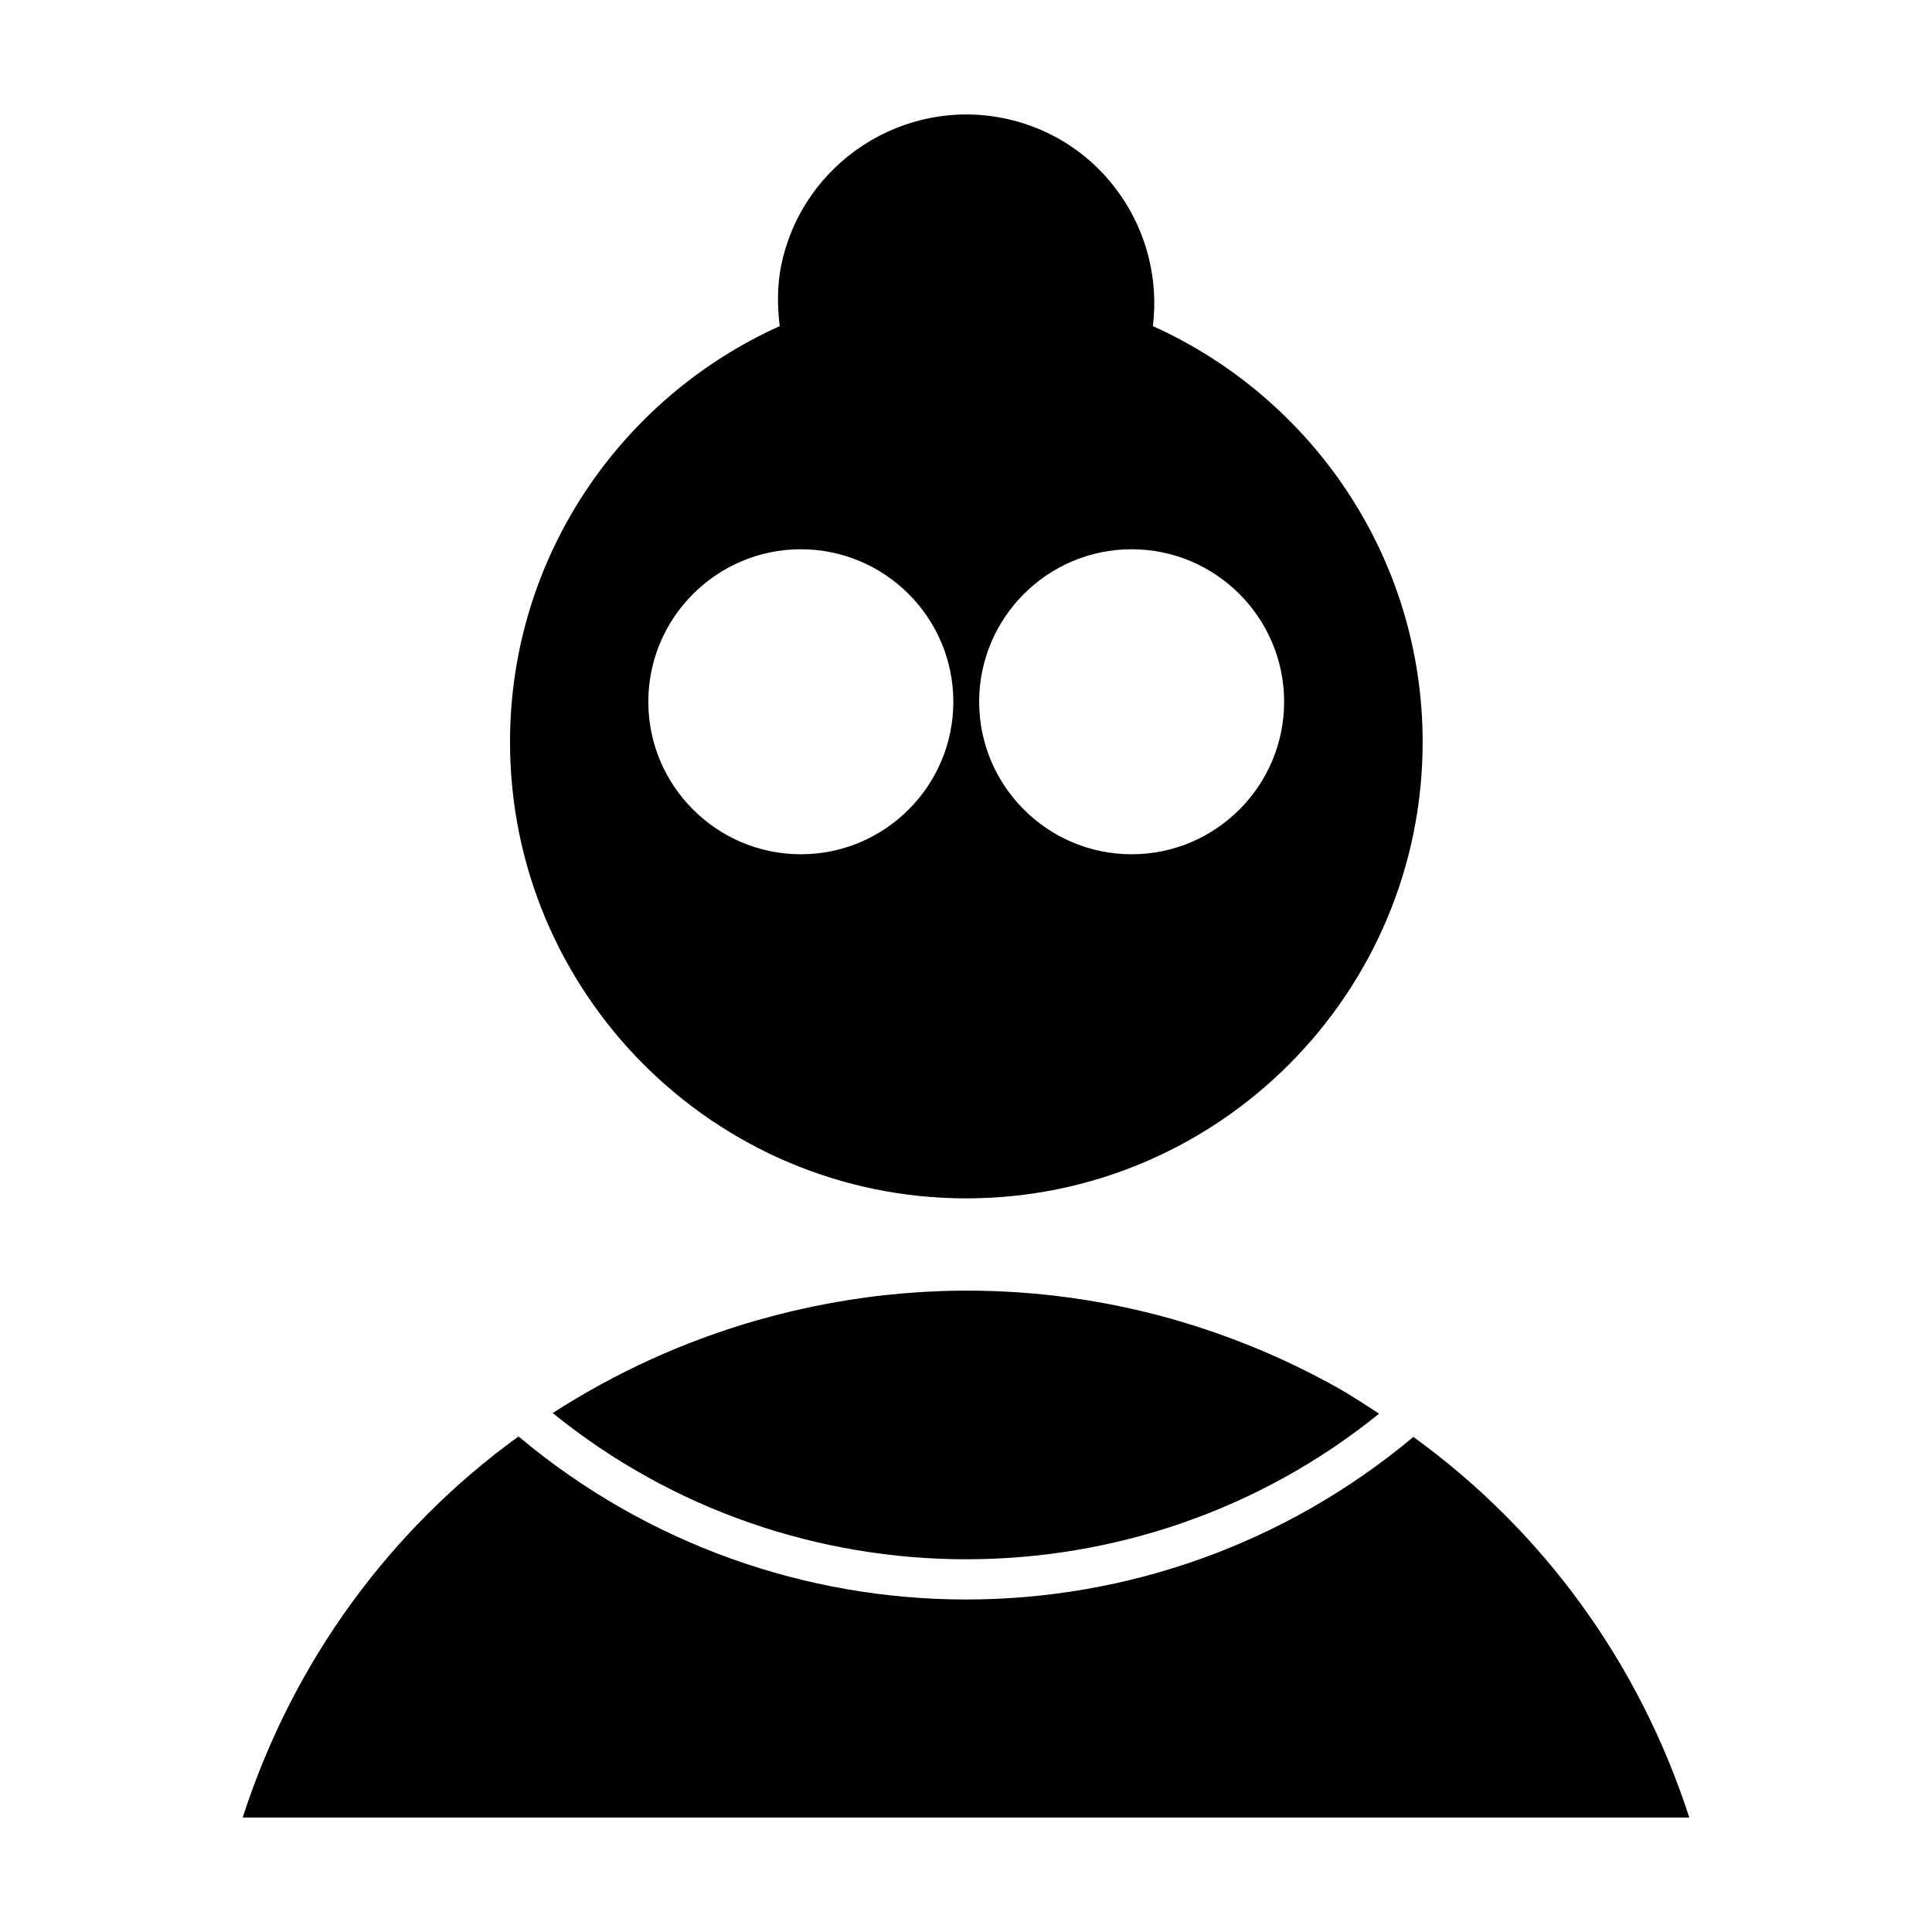 <?xml version="1.0" encoding="UTF-8"?>
<!-- Uploaded to: ICON Repo, www.svgrepo.com, Generator: ICON Repo Mixer Tools -->
<svg fill="#000000" width="800px" height="800px" version="1.1" viewBox="144 144 512 512" xmlns="http://www.w3.org/2000/svg">
 <g>
  <path d="m361.32 216.29c4.492-21.359 25.504-35.066 46.887-30.605 19.301 4.051 32.234 21.652 31.258 40.777-12.363-4.281-25.59-6.727-39.391-6.727-13.781 0-27.016 2.426-39.383 6.727-0.18-3.402-0.086-6.812 0.629-10.172z"/>
  <path d="m449.53 230.43c3.098-25.496-13.582-49.637-39.16-55.02-26.965-5.68-53.625 11.684-59.301 38.719-1.125 5.414-1.09 10.863-0.441 16.301-42.066 18.945-71.469 61.18-71.469 110.22 0 66.691 54.242 120.93 120.93 120.93 66.68 0 120.93-54.242 120.93-120.93-0.023-49.035-29.422-91.281-71.48-110.22zm-93.297 139.96c-22.281 0-40.422-18.125-40.422-40.41 0-22.281 18.137-40.422 40.422-40.422 22.281 0 40.41 18.137 40.41 40.422 0 22.285-18.129 40.41-40.41 40.41zm87.664 0c-22.281 0-40.41-18.125-40.41-40.41 0-22.281 18.125-40.422 40.41-40.422 22.281 0 40.41 18.137 40.41 40.422-0.004 22.285-18.129 40.41-40.41 40.41z"/>
  <path d="m344.64 493.89c51.789-14.809 106.24-8.555 153.32 17.59 3.977 2.203 7.703 4.691 11.516 7.16-63.68 51.492-155.38 51.453-219-0.168 16.473-10.621 34.641-18.996 54.16-24.582z"/>
  <path d="m281.41 524.67c34.207 28.719 76.379 43.211 118.66 43.211 42.203 0 84.305-14.465 118.49-43.086 34.469 24.969 59.879 59.941 73.117 100.87h-383.36c13.34-41.336 39.043-76.328 73.094-100.99z"/>
 </g>
</svg>